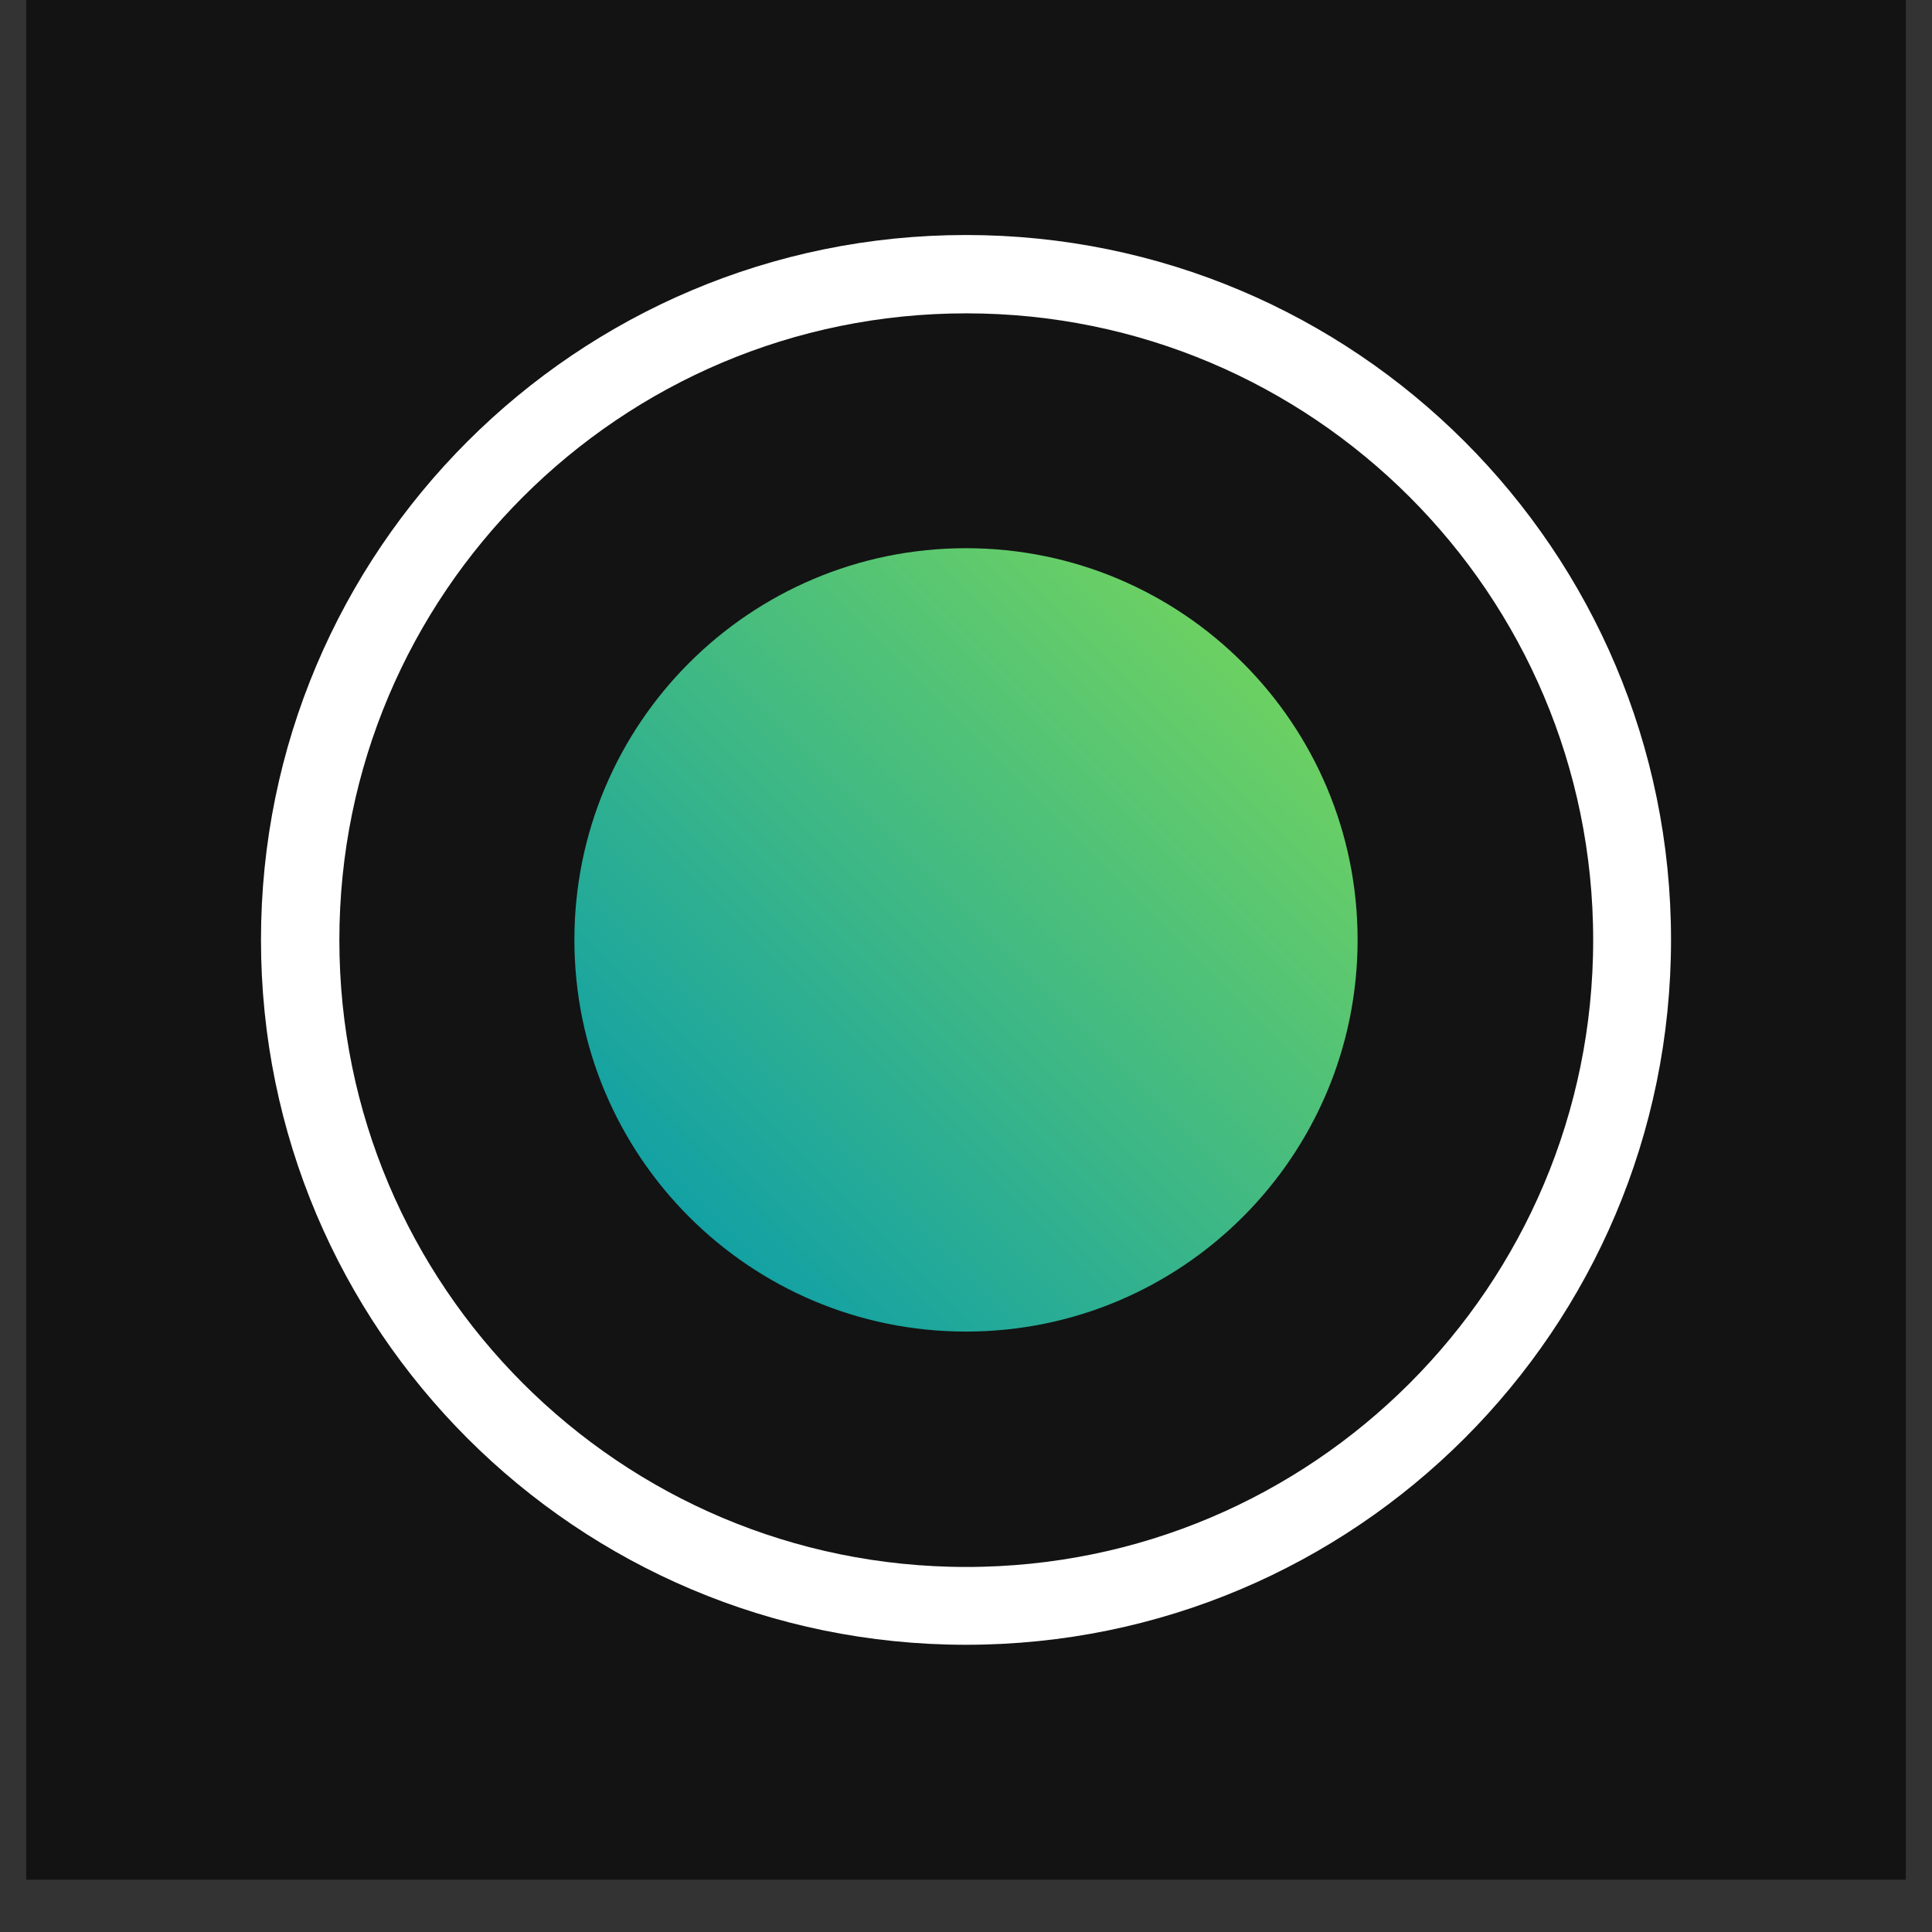 <svg xmlns="http://www.w3.org/2000/svg" xmlns:xlink="http://www.w3.org/1999/xlink" width="48" zoomAndPan="magnify" viewBox="0 0 36 36" height="48" preserveAspectRatio="xMidYMid meet" version="1.0"><rect x="0" y="0" width="36" height="36" fill="#333333" stroke="none"/><defs><clipPath id="ef3a9adf5a"><path d="M 0.488 0 L 35.512 0 L 35.512 35.027 L 0.488 35.027 Z M 0.488 0 " clip-rule="nonzero"/></clipPath><clipPath id="af1c912ea4"><path d="M 4.863 4.379 L 31.137 4.379 L 31.137 30.648 L 4.863 30.648 Z M 4.863 4.379 " clip-rule="nonzero"/></clipPath><clipPath id="a5e4232707"><path d="M 18 4.379 C 10.746 4.379 4.863 10.258 4.863 17.512 C 4.863 24.77 10.746 30.648 18 30.648 C 25.254 30.648 31.137 24.77 31.137 17.512 C 31.137 10.258 25.254 4.379 18 4.379 Z M 18 4.379 " clip-rule="nonzero"/></clipPath><clipPath id="e0f79af7a0"><path d="M 10.703 10.215 L 25.297 10.215 L 25.297 24.812 L 10.703 24.812 Z M 10.703 10.215 " clip-rule="nonzero"/></clipPath><clipPath id="8625720aca"><path d="M 25.297 17.512 C 25.297 13.484 22.031 10.215 18 10.215 C 13.969 10.215 10.703 13.484 10.703 17.512 C 10.703 21.543 13.969 24.812 18 24.812 C 22.031 24.812 25.297 21.543 25.297 17.512 Z M 25.297 17.512 " clip-rule="nonzero"/></clipPath><linearGradient x1="0" gradientTransform="matrix(0, 0.057, -0.057, 0, 25.297, 10.216)" y1="0" x2="256" gradientUnits="userSpaceOnUse" y2="256" id="17cd750415"><stop stop-opacity="1" stop-color="rgb(49.399%, 85.5%, 33.699%)" offset="0"/><stop stop-opacity="1" stop-color="rgb(49.205%, 85.396%, 33.839%)" offset="0.008"/><stop stop-opacity="1" stop-color="rgb(48.819%, 85.19%, 34.122%)" offset="0.016"/><stop stop-opacity="1" stop-color="rgb(48.433%, 84.985%, 34.404%)" offset="0.023"/><stop stop-opacity="1" stop-color="rgb(48.048%, 84.779%, 34.686%)" offset="0.031"/><stop stop-opacity="1" stop-color="rgb(47.662%, 84.573%, 34.967%)" offset="0.039"/><stop stop-opacity="1" stop-color="rgb(47.276%, 84.369%, 35.249%)" offset="0.047"/><stop stop-opacity="1" stop-color="rgb(46.89%, 84.163%, 35.532%)" offset="0.055"/><stop stop-opacity="1" stop-color="rgb(46.504%, 83.958%, 35.814%)" offset="0.062"/><stop stop-opacity="1" stop-color="rgb(46.118%, 83.752%, 36.096%)" offset="0.07"/><stop stop-opacity="1" stop-color="rgb(45.732%, 83.546%, 36.378%)" offset="0.078"/><stop stop-opacity="1" stop-color="rgb(45.346%, 83.342%, 36.659%)" offset="0.086"/><stop stop-opacity="1" stop-color="rgb(44.96%, 83.136%, 36.942%)" offset="0.094"/><stop stop-opacity="1" stop-color="rgb(44.574%, 82.93%, 37.224%)" offset="0.102"/><stop stop-opacity="1" stop-color="rgb(44.188%, 82.726%, 37.506%)" offset="0.109"/><stop stop-opacity="1" stop-color="rgb(43.802%, 82.52%, 37.788%)" offset="0.117"/><stop stop-opacity="1" stop-color="rgb(43.416%, 82.314%, 38.071%)" offset="0.125"/><stop stop-opacity="1" stop-color="rgb(43.031%, 82.109%, 38.351%)" offset="0.133"/><stop stop-opacity="1" stop-color="rgb(42.645%, 81.903%, 38.634%)" offset="0.141"/><stop stop-opacity="1" stop-color="rgb(42.259%, 81.697%, 38.916%)" offset="0.148"/><stop stop-opacity="1" stop-color="rgb(41.873%, 81.493%, 39.198%)" offset="0.156"/><stop stop-opacity="1" stop-color="rgb(41.487%, 81.287%, 39.481%)" offset="0.164"/><stop stop-opacity="1" stop-color="rgb(41.101%, 81.081%, 39.763%)" offset="0.172"/><stop stop-opacity="1" stop-color="rgb(40.715%, 80.876%, 40.044%)" offset="0.18"/><stop stop-opacity="1" stop-color="rgb(40.329%, 80.67%, 40.326%)" offset="0.188"/><stop stop-opacity="1" stop-color="rgb(39.943%, 80.464%, 40.608%)" offset="0.195"/><stop stop-opacity="1" stop-color="rgb(39.557%, 80.26%, 40.891%)" offset="0.203"/><stop stop-opacity="1" stop-color="rgb(39.171%, 80.054%, 41.173%)" offset="0.211"/><stop stop-opacity="1" stop-color="rgb(38.785%, 79.848%, 41.455%)" offset="0.219"/><stop stop-opacity="1" stop-color="rgb(38.399%, 79.643%, 41.736%)" offset="0.227"/><stop stop-opacity="1" stop-color="rgb(38.013%, 79.437%, 42.018%)" offset="0.234"/><stop stop-opacity="1" stop-color="rgb(37.628%, 79.231%, 42.3%)" offset="0.242"/><stop stop-opacity="1" stop-color="rgb(37.242%, 79.027%, 42.583%)" offset="0.25"/><stop stop-opacity="1" stop-color="rgb(36.856%, 78.821%, 42.865%)" offset="0.258"/><stop stop-opacity="1" stop-color="rgb(36.47%, 78.615%, 43.147%)" offset="0.266"/><stop stop-opacity="1" stop-color="rgb(36.084%, 78.41%, 43.428%)" offset="0.273"/><stop stop-opacity="1" stop-color="rgb(35.698%, 78.204%, 43.71%)" offset="0.281"/><stop stop-opacity="1" stop-color="rgb(35.312%, 78%, 43.993%)" offset="0.289"/><stop stop-opacity="1" stop-color="rgb(34.926%, 77.794%, 44.275%)" offset="0.297"/><stop stop-opacity="1" stop-color="rgb(34.54%, 77.588%, 44.557%)" offset="0.305"/><stop stop-opacity="1" stop-color="rgb(34.154%, 77.383%, 44.839%)" offset="0.312"/><stop stop-opacity="1" stop-color="rgb(33.768%, 77.177%, 45.12%)" offset="0.32"/><stop stop-opacity="1" stop-color="rgb(33.382%, 76.971%, 45.403%)" offset="0.328"/><stop stop-opacity="1" stop-color="rgb(32.996%, 76.767%, 45.685%)" offset="0.336"/><stop stop-opacity="1" stop-color="rgb(32.61%, 76.561%, 45.967%)" offset="0.344"/><stop stop-opacity="1" stop-color="rgb(32.225%, 76.355%, 46.249%)" offset="0.352"/><stop stop-opacity="1" stop-color="rgb(31.839%, 76.151%, 46.532%)" offset="0.359"/><stop stop-opacity="1" stop-color="rgb(31.453%, 75.945%, 46.812%)" offset="0.367"/><stop stop-opacity="1" stop-color="rgb(31.067%, 75.739%, 47.095%)" offset="0.375"/><stop stop-opacity="1" stop-color="rgb(30.681%, 75.534%, 47.377%)" offset="0.383"/><stop stop-opacity="1" stop-color="rgb(30.295%, 75.328%, 47.659%)" offset="0.391"/><stop stop-opacity="1" stop-color="rgb(29.909%, 75.122%, 47.942%)" offset="0.398"/><stop stop-opacity="1" stop-color="rgb(29.523%, 74.918%, 48.224%)" offset="0.406"/><stop stop-opacity="1" stop-color="rgb(29.137%, 74.712%, 48.505%)" offset="0.414"/><stop stop-opacity="1" stop-color="rgb(28.751%, 74.506%, 48.787%)" offset="0.422"/><stop stop-opacity="1" stop-color="rgb(28.365%, 74.301%, 49.069%)" offset="0.43"/><stop stop-opacity="1" stop-color="rgb(27.979%, 74.095%, 49.352%)" offset="0.438"/><stop stop-opacity="1" stop-color="rgb(27.592%, 73.889%, 49.634%)" offset="0.445"/><stop stop-opacity="1" stop-color="rgb(27.206%, 73.685%, 49.916%)" offset="0.453"/><stop stop-opacity="1" stop-color="rgb(26.822%, 73.479%, 50.197%)" offset="0.461"/><stop stop-opacity="1" stop-color="rgb(26.436%, 73.273%, 50.479%)" offset="0.469"/><stop stop-opacity="1" stop-color="rgb(26.05%, 73.068%, 50.761%)" offset="0.477"/><stop stop-opacity="1" stop-color="rgb(25.664%, 72.862%, 51.044%)" offset="0.484"/><stop stop-opacity="1" stop-color="rgb(25.278%, 72.656%, 51.326%)" offset="0.492"/><stop stop-opacity="1" stop-color="rgb(24.892%, 72.452%, 51.608%)" offset="0.5"/><stop stop-opacity="1" stop-color="rgb(24.506%, 72.246%, 51.889%)" offset="0.5"/><stop stop-opacity="1" stop-color="rgb(24.313%, 72.144%, 52.031%)" offset="0.508"/><stop stop-opacity="1" stop-color="rgb(24.12%, 72.04%, 52.171%)" offset="0.516"/><stop stop-opacity="1" stop-color="rgb(23.734%, 71.835%, 52.454%)" offset="0.523"/><stop stop-opacity="1" stop-color="rgb(23.347%, 71.629%, 52.736%)" offset="0.531"/><stop stop-opacity="1" stop-color="rgb(22.961%, 71.425%, 53.018%)" offset="0.539"/><stop stop-opacity="1" stop-color="rgb(22.575%, 71.219%, 53.3%)" offset="0.547"/><stop stop-opacity="1" stop-color="rgb(22.189%, 71.013%, 53.581%)" offset="0.555"/><stop stop-opacity="1" stop-color="rgb(21.803%, 70.808%, 53.864%)" offset="0.562"/><stop stop-opacity="1" stop-color="rgb(21.419%, 70.602%, 54.146%)" offset="0.57"/><stop stop-opacity="1" stop-color="rgb(21.033%, 70.396%, 54.428%)" offset="0.578"/><stop stop-opacity="1" stop-color="rgb(20.647%, 70.192%, 54.71%)" offset="0.586"/><stop stop-opacity="1" stop-color="rgb(20.261%, 69.986%, 54.993%)" offset="0.594"/><stop stop-opacity="1" stop-color="rgb(19.875%, 69.78%, 55.273%)" offset="0.602"/><stop stop-opacity="1" stop-color="rgb(19.489%, 69.576%, 55.556%)" offset="0.609"/><stop stop-opacity="1" stop-color="rgb(19.102%, 69.37%, 55.838%)" offset="0.617"/><stop stop-opacity="1" stop-color="rgb(18.716%, 69.164%, 56.12%)" offset="0.625"/><stop stop-opacity="1" stop-color="rgb(18.33%, 68.959%, 56.403%)" offset="0.633"/><stop stop-opacity="1" stop-color="rgb(17.944%, 68.753%, 56.685%)" offset="0.641"/><stop stop-opacity="1" stop-color="rgb(17.558%, 68.547%, 56.966%)" offset="0.648"/><stop stop-opacity="1" stop-color="rgb(17.172%, 68.343%, 57.248%)" offset="0.656"/><stop stop-opacity="1" stop-color="rgb(16.786%, 68.137%, 57.53%)" offset="0.664"/><stop stop-opacity="1" stop-color="rgb(16.4%, 67.931%, 57.812%)" offset="0.672"/><stop stop-opacity="1" stop-color="rgb(16.016%, 67.726%, 58.095%)" offset="0.68"/><stop stop-opacity="1" stop-color="rgb(15.63%, 67.52%, 58.377%)" offset="0.688"/><stop stop-opacity="1" stop-color="rgb(15.244%, 67.314%, 58.658%)" offset="0.695"/><stop stop-opacity="1" stop-color="rgb(14.857%, 67.11%, 58.94%)" offset="0.703"/><stop stop-opacity="1" stop-color="rgb(14.471%, 66.904%, 59.222%)" offset="0.711"/><stop stop-opacity="1" stop-color="rgb(14.085%, 66.698%, 59.505%)" offset="0.719"/><stop stop-opacity="1" stop-color="rgb(13.699%, 66.493%, 59.787%)" offset="0.727"/><stop stop-opacity="1" stop-color="rgb(13.313%, 66.287%, 60.069%)" offset="0.734"/><stop stop-opacity="1" stop-color="rgb(12.927%, 66.081%, 60.35%)" offset="0.742"/><stop stop-opacity="1" stop-color="rgb(12.541%, 65.877%, 60.632%)" offset="0.75"/><stop stop-opacity="1" stop-color="rgb(12.155%, 65.671%, 60.915%)" offset="0.758"/><stop stop-opacity="1" stop-color="rgb(11.769%, 65.465%, 61.197%)" offset="0.766"/><stop stop-opacity="1" stop-color="rgb(11.383%, 65.26%, 61.479%)" offset="0.773"/><stop stop-opacity="1" stop-color="rgb(10.997%, 65.054%, 61.76%)" offset="0.781"/><stop stop-opacity="1" stop-color="rgb(10.612%, 64.85%, 62.042%)" offset="0.789"/><stop stop-opacity="1" stop-color="rgb(10.226%, 64.644%, 62.325%)" offset="0.797"/><stop stop-opacity="1" stop-color="rgb(9.84%, 64.438%, 62.607%)" offset="0.805"/><stop stop-opacity="1" stop-color="rgb(9.454%, 64.233%, 62.889%)" offset="0.812"/><stop stop-opacity="1" stop-color="rgb(9.068%, 64.027%, 63.171%)" offset="0.82"/><stop stop-opacity="1" stop-color="rgb(8.682%, 63.821%, 63.452%)" offset="0.828"/><stop stop-opacity="1" stop-color="rgb(8.296%, 63.617%, 63.734%)" offset="0.836"/><stop stop-opacity="1" stop-color="rgb(7.91%, 63.411%, 64.017%)" offset="0.844"/><stop stop-opacity="1" stop-color="rgb(7.524%, 63.205%, 64.299%)" offset="0.852"/><stop stop-opacity="1" stop-color="rgb(7.138%, 63%, 64.581%)" offset="0.859"/><stop stop-opacity="1" stop-color="rgb(6.752%, 62.794%, 64.864%)" offset="0.867"/><stop stop-opacity="1" stop-color="rgb(6.366%, 62.589%, 65.144%)" offset="0.875"/><stop stop-opacity="1" stop-color="rgb(5.98%, 62.384%, 65.427%)" offset="0.883"/><stop stop-opacity="1" stop-color="rgb(5.594%, 62.178%, 65.709%)" offset="0.891"/><stop stop-opacity="1" stop-color="rgb(5.209%, 61.972%, 65.991%)" offset="0.898"/><stop stop-opacity="1" stop-color="rgb(4.823%, 61.768%, 66.273%)" offset="0.906"/><stop stop-opacity="1" stop-color="rgb(4.437%, 61.562%, 66.556%)" offset="0.914"/><stop stop-opacity="1" stop-color="rgb(4.051%, 61.356%, 66.837%)" offset="0.922"/><stop stop-opacity="1" stop-color="rgb(3.665%, 61.151%, 67.119%)" offset="0.93"/><stop stop-opacity="1" stop-color="rgb(3.279%, 60.945%, 67.401%)" offset="0.938"/><stop stop-opacity="1" stop-color="rgb(2.893%, 60.739%, 67.683%)" offset="0.945"/><stop stop-opacity="1" stop-color="rgb(2.507%, 60.535%, 67.966%)" offset="0.953"/><stop stop-opacity="1" stop-color="rgb(2.121%, 60.329%, 68.248%)" offset="0.961"/><stop stop-opacity="1" stop-color="rgb(1.735%, 60.123%, 68.529%)" offset="0.969"/><stop stop-opacity="1" stop-color="rgb(1.349%, 59.918%, 68.811%)" offset="0.977"/><stop stop-opacity="1" stop-color="rgb(0.963%, 59.712%, 69.093%)" offset="0.984"/><stop stop-opacity="1" stop-color="rgb(0.577%, 59.506%, 69.376%)" offset="0.992"/><stop stop-opacity="1" stop-color="rgb(0.192%, 59.302%, 69.658%)" offset="1"/></linearGradient></defs><g clip-path="url(#ef3a9adf5a)"><path fill="#131313" d="M 0.488 0 L 35.512 0 L 35.512 35.027 L 0.488 35.027 Z M 0.488 0 " fill-opacity="1" fill-rule="nonzero"/></g><g clip-path="url(#af1c912ea4)"><g clip-path="url(#a5e4232707)"><path stroke-linecap="butt" transform="matrix(0.73, 0, 0, 0.73, 4.865, 4.378)" fill="none" stroke-linejoin="miter" d="M 18 0.001 C 8.059 0.001 -0.002 8.057 -0.002 17.998 C -0.002 27.943 8.059 36 18 36 C 27.941 36 36.002 27.943 36.002 17.998 C 36.002 8.057 27.941 0.001 18 0.001 Z M 18 0.001 " stroke="#ffffff" stroke-width="4" stroke-opacity="1" stroke-miterlimit="4"/></g></g><g clip-path="url(#e0f79af7a0)"><g clip-path="url(#8625720aca)"><path fill="url(#17cd750415)" d="M 25.297 10.215 L 10.703 10.215 L 10.703 24.812 L 25.297 24.812 Z M 25.297 10.215 " fill-rule="nonzero"/></g></g></svg>
